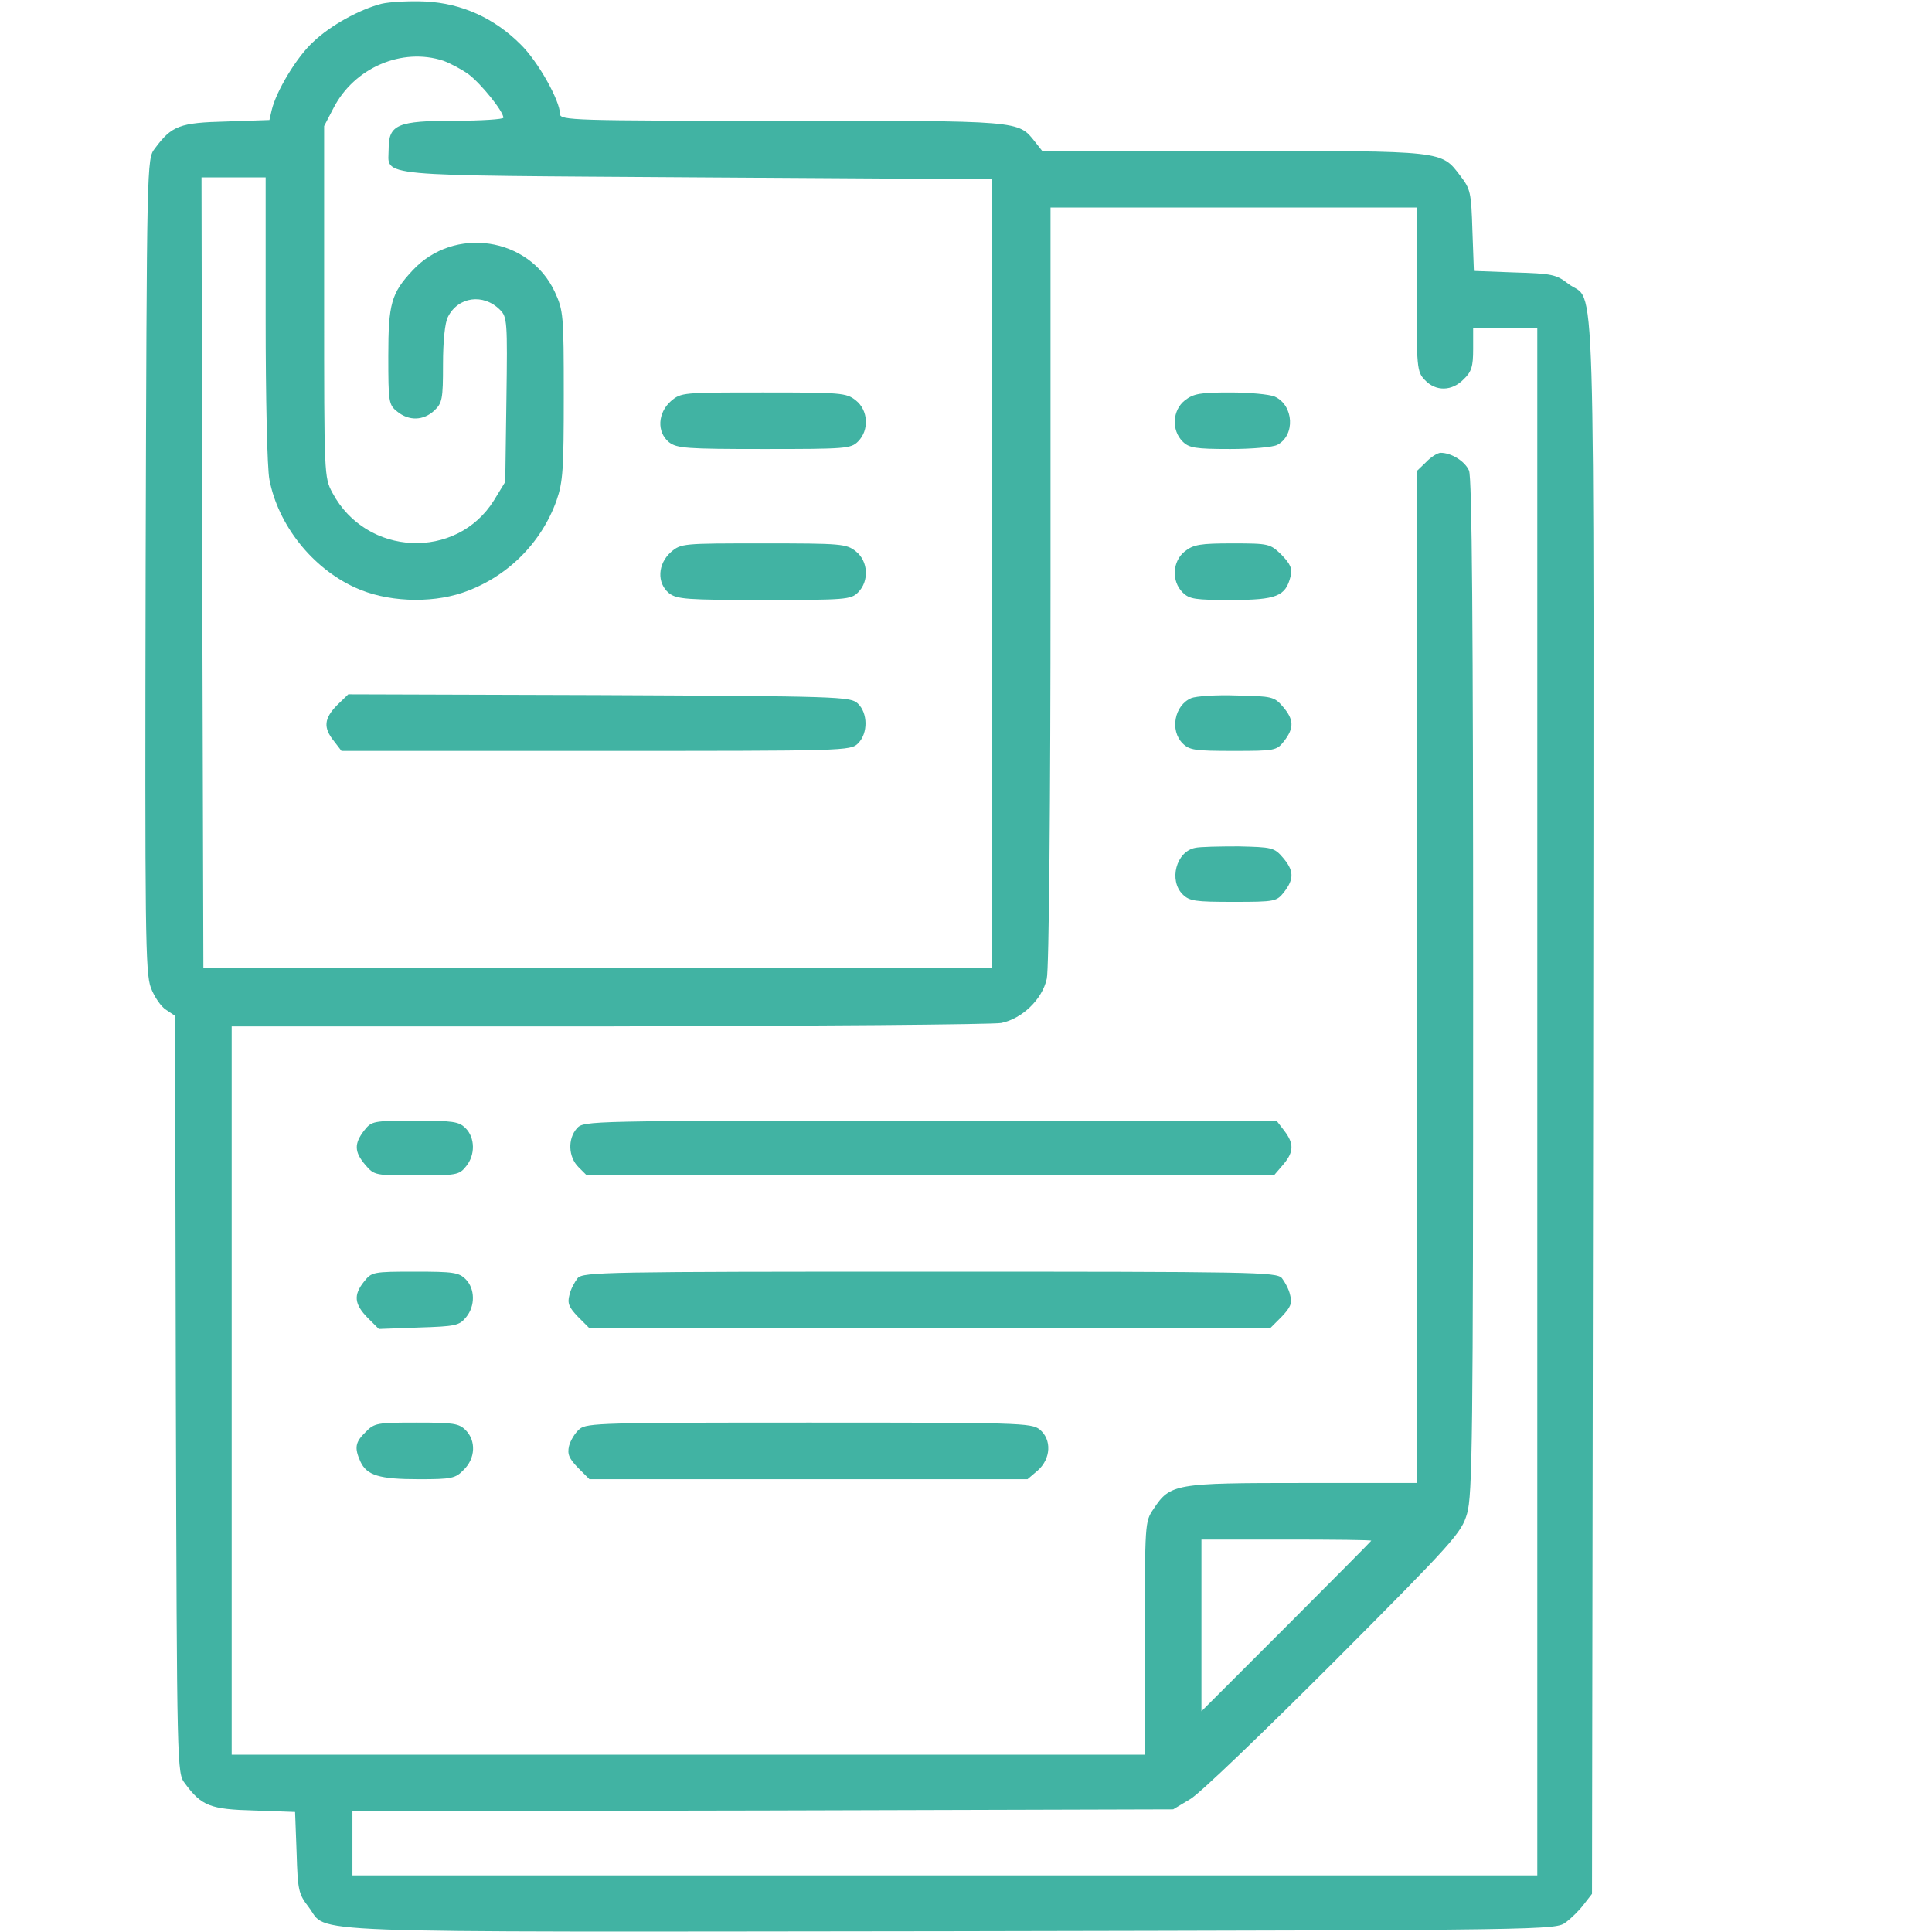 <svg xmlns="http://www.w3.org/2000/svg" width="60" height="60" viewBox="0 0 60 60" fill="none"><path d="M11.848 0.117C11.168 0.293 10.266 0.785 9.727 1.301C9.223 1.758 8.578 2.824 8.437 3.422L8.367 3.727L7.031 3.773C5.578 3.809 5.332 3.902 4.805 4.617C4.559 4.934 4.559 5.016 4.523 17.555C4.5 28.969 4.512 30.223 4.687 30.68C4.793 30.961 5.004 31.266 5.156 31.359L5.437 31.547L5.461 43.301C5.496 54.973 5.496 55.066 5.742 55.383C6.258 56.086 6.527 56.191 7.898 56.227L9.164 56.273L9.211 57.527C9.246 58.711 9.27 58.816 9.586 59.227C10.219 60.059 8.719 60 29.508 59.977C48.293 59.941 48.316 59.941 48.633 59.695C48.809 59.566 49.066 59.309 49.195 59.133L49.441 58.816L49.477 34.371C49.5 7.148 49.57 9.48 48.703 8.812C48.328 8.52 48.188 8.496 47.027 8.461L45.773 8.414L45.727 7.16C45.691 5.977 45.668 5.871 45.352 5.461C44.754 4.676 44.883 4.687 38.297 4.687H32.367L32.145 4.406C31.617 3.738 31.734 3.75 24.258 3.75C17.801 3.75 17.391 3.738 17.391 3.539C17.391 3.129 16.711 1.91 16.172 1.383C15.352 0.562 14.344 0.105 13.219 0.047C12.703 0.023 12.094 0.059 11.848 0.117ZM13.77 1.887C13.992 1.969 14.344 2.156 14.555 2.309C14.941 2.602 15.633 3.457 15.633 3.656C15.633 3.703 14.953 3.75 14.121 3.75C12.352 3.75 12.07 3.867 12.07 4.617C12.07 5.508 11.391 5.437 21.645 5.508L30.809 5.566V17.812V30.059H18.562H6.316L6.281 17.777L6.258 5.508H7.254H8.25V9.891C8.25 12.351 8.297 14.543 8.367 14.895C8.637 16.301 9.691 17.637 11.027 18.246C11.988 18.691 13.336 18.75 14.355 18.41C15.715 17.953 16.805 16.887 17.285 15.539C17.484 14.965 17.508 14.566 17.508 12.281C17.508 9.762 17.496 9.645 17.227 9.059C16.43 7.359 14.098 7.008 12.809 8.402C12.152 9.105 12.059 9.434 12.059 11.051C12.059 12.492 12.07 12.574 12.34 12.785C12.703 13.078 13.148 13.066 13.488 12.75C13.734 12.516 13.758 12.398 13.758 11.32C13.758 10.605 13.816 10.02 13.91 9.844C14.227 9.211 15.012 9.105 15.527 9.621C15.75 9.844 15.762 9.973 15.727 12.41L15.691 14.965L15.34 15.539C14.18 17.402 11.379 17.285 10.324 15.305C10.066 14.824 10.066 14.777 10.066 9.375V3.914L10.359 3.352C11.004 2.098 12.492 1.465 13.77 1.887ZM43.992 8.988C43.992 11.438 44.004 11.543 44.25 11.801C44.59 12.164 45.094 12.152 45.457 11.777C45.703 11.543 45.75 11.379 45.75 10.84V10.195H46.746H47.742V34.219V58.242H29.344H10.945V57.246V56.25L23.684 56.227L36.434 56.191L36.961 55.875C37.254 55.711 39.258 53.777 41.438 51.598C45.176 47.848 45.387 47.602 45.562 47.004C45.727 46.43 45.75 44.684 45.75 30.633C45.75 19.348 45.715 14.812 45.621 14.613C45.492 14.32 45.07 14.062 44.742 14.062C44.648 14.062 44.438 14.191 44.285 14.355L43.992 14.637V30.352V46.055H40.453C36.492 46.055 36.34 46.078 35.824 46.863C35.555 47.25 35.555 47.309 35.555 50.871V54.492H21.375H7.195V43.184V31.875H18.891C25.312 31.863 30.809 31.816 31.09 31.77C31.734 31.641 32.367 31.043 32.508 30.398C32.578 30.141 32.625 24.809 32.625 18.188V6.445H38.309H43.992V8.988ZM42.586 47.848C42.586 47.859 41.402 49.055 39.949 50.508L37.312 53.145V50.473V47.812H39.949C41.402 47.812 42.586 47.824 42.586 47.848Z" fill="#41B3A3"></path><path d="M20.836 12.457C20.426 12.82 20.391 13.418 20.777 13.734C21.023 13.922 21.305 13.945 23.73 13.945C26.262 13.945 26.426 13.934 26.648 13.711C27 13.359 26.965 12.738 26.578 12.434C26.285 12.199 26.121 12.188 23.707 12.188C21.199 12.188 21.152 12.188 20.836 12.457Z" fill="#41B3A3"></path><path d="M20.836 17.145C20.426 17.508 20.391 18.105 20.777 18.422C21.023 18.609 21.305 18.633 23.73 18.633C26.262 18.633 26.426 18.621 26.648 18.398C27 18.047 26.965 17.426 26.578 17.121C26.285 16.887 26.121 16.875 23.707 16.875C21.199 16.875 21.152 16.875 20.836 17.145Z" fill="#41B3A3"></path><path d="M10.465 21.902C10.066 22.312 10.031 22.594 10.371 23.016L10.605 23.32H18.516C26.262 23.32 26.414 23.32 26.648 23.086C26.965 22.77 26.953 22.137 26.637 21.844C26.402 21.633 26.074 21.621 18.598 21.586L10.816 21.562L10.465 21.902Z" fill="#41B3A3"></path><path d="M36.797 12.434C36.41 12.738 36.375 13.359 36.727 13.711C36.926 13.91 37.113 13.945 38.203 13.945C38.883 13.945 39.539 13.887 39.668 13.816C40.23 13.523 40.184 12.586 39.586 12.316C39.422 12.246 38.801 12.188 38.203 12.188C37.277 12.188 37.066 12.223 36.797 12.434Z" fill="#41B3A3"></path><path d="M36.797 17.121C36.41 17.426 36.375 18.047 36.727 18.398C36.938 18.609 37.113 18.633 38.238 18.633C39.645 18.633 39.926 18.516 40.078 17.906C40.137 17.648 40.078 17.52 39.797 17.227C39.445 16.887 39.41 16.875 38.273 16.875C37.277 16.875 37.066 16.91 36.797 17.121Z" fill="#41B3A3"></path><path d="M36.996 21.68C36.469 21.902 36.328 22.688 36.727 23.086C36.938 23.297 37.113 23.32 38.297 23.32C39.609 23.32 39.645 23.309 39.879 23.016C40.195 22.605 40.184 22.348 39.844 21.949C39.574 21.633 39.504 21.621 38.402 21.598C37.77 21.574 37.137 21.621 36.996 21.68Z" fill="#41B3A3"></path><path d="M37.113 26.332C36.527 26.449 36.293 27.34 36.727 27.773C36.938 27.984 37.113 28.008 38.297 28.008C39.609 28.008 39.645 27.996 39.879 27.703C40.195 27.293 40.184 27.035 39.844 26.637C39.574 26.32 39.504 26.309 38.461 26.285C37.863 26.285 37.254 26.297 37.113 26.332Z" fill="#41B3A3"></path><path d="M11.309 35.109C10.992 35.52 11.004 35.777 11.344 36.176C11.625 36.504 11.648 36.504 12.938 36.504C14.168 36.504 14.262 36.492 14.473 36.223C14.766 35.871 14.754 35.332 14.461 35.039C14.25 34.828 14.074 34.805 12.891 34.805C11.578 34.805 11.543 34.816 11.309 35.109Z" fill="#41B3A3"></path><path d="M17.918 35.039C17.625 35.367 17.648 35.93 17.965 36.246L18.223 36.504H28.887H39.562L39.844 36.176C40.184 35.777 40.195 35.52 39.879 35.109L39.645 34.805H28.887C18.258 34.805 18.129 34.805 17.918 35.039Z" fill="#41B3A3"></path><path d="M11.309 39.797C10.969 40.219 11.004 40.5 11.414 40.922L11.766 41.273L13.008 41.227C14.145 41.191 14.262 41.168 14.473 40.91C14.766 40.559 14.754 40.02 14.461 39.727C14.25 39.516 14.074 39.492 12.891 39.492C11.578 39.492 11.543 39.504 11.309 39.797Z" fill="#41B3A3"></path><path d="M17.941 39.691C17.848 39.809 17.719 40.043 17.684 40.219C17.613 40.477 17.672 40.605 17.953 40.898L18.305 41.25H28.875H39.445L39.797 40.898C40.078 40.605 40.137 40.477 40.066 40.219C40.031 40.043 39.902 39.809 39.809 39.691C39.633 39.504 38.965 39.492 28.875 39.492C18.785 39.492 18.117 39.504 17.941 39.691Z" fill="#41B3A3"></path><path d="M11.355 44.473C11.027 44.789 11.004 44.965 11.191 45.387C11.391 45.82 11.777 45.938 13.008 45.938C14.027 45.938 14.145 45.914 14.402 45.645C14.766 45.293 14.789 44.742 14.461 44.414C14.25 44.203 14.074 44.18 12.938 44.18C11.719 44.18 11.625 44.191 11.355 44.473Z" fill="#41B3A3"></path><path d="M18 44.379C17.859 44.496 17.719 44.73 17.672 44.906C17.613 45.164 17.672 45.293 17.953 45.586L18.305 45.938H25.113H31.91L32.227 45.668C32.637 45.305 32.672 44.707 32.285 44.391C32.027 44.191 31.641 44.18 25.125 44.18C18.738 44.18 18.223 44.191 18 44.379Z" fill="#41B3A3"></path></svg>
